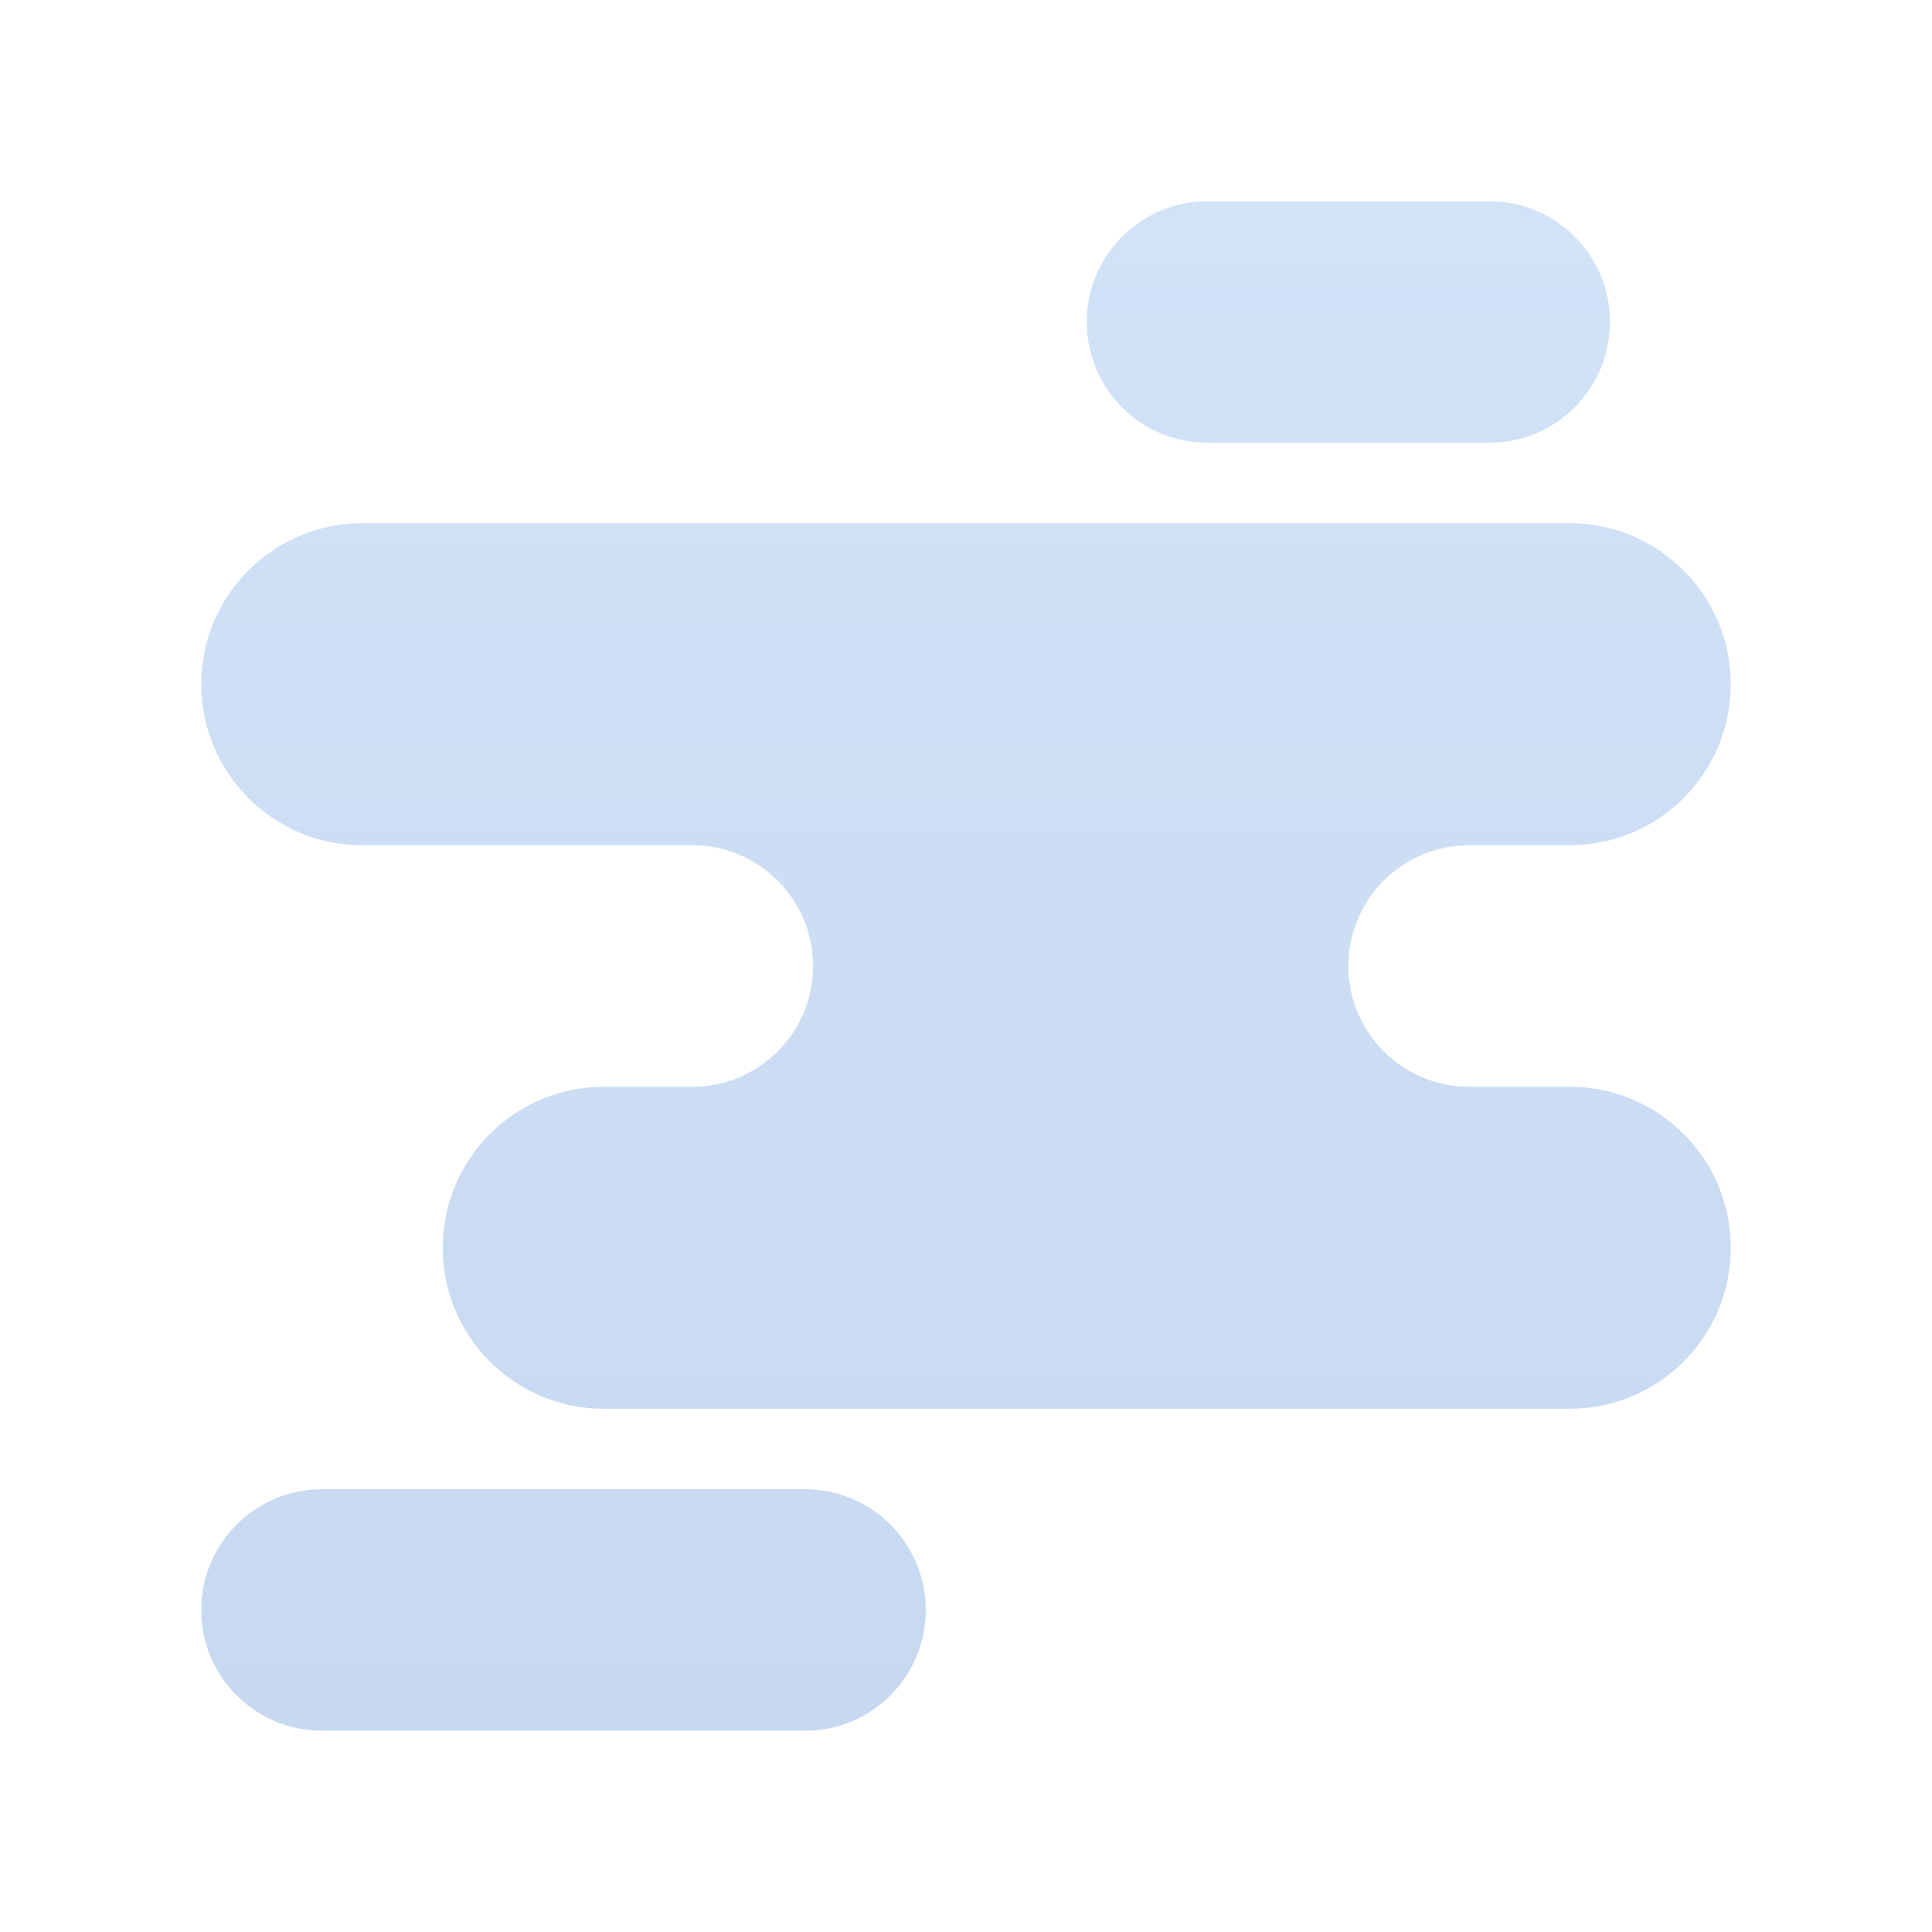 <svg width="32" height="32" viewBox="0 0 48 48" fill="none" xmlns="http://www.w3.org/2000/svg">
<path fill-rule="evenodd" clip-rule="evenodd" d="M27 8C27 6.343 28.343 5 30 5H37C38.657 5 40 6.343 40 8C40 9.657 38.657 11 37 11H30C28.343 11 27 9.657 27 8ZM17.2 21H9C6.791 21 5 19.209 5 17C5 14.791 6.791 13 9 13H39C41.209 13 43 14.791 43 17C43 19.209 41.209 21 39 21H36.5C34.843 21 33.5 22.343 33.5 24C33.5 25.657 34.843 27 36.5 27H39C41.209 27 43 28.791 43 31C43 33.209 41.209 35 39 35H15C12.791 35 11 33.209 11 31C11 28.791 12.791 27 15 27H17.2C18.857 27 20.2 25.657 20.2 24C20.2 22.343 18.857 21 17.2 21ZM8 37C6.343 37 5 38.343 5 40C5 41.657 6.343 43 8 43H20C21.657 43 23 41.657 23 40C23 38.343 21.657 37 20 37H8Z" fill="url(#paint0_linear_1087_19366)"/>
<defs>
<linearGradient id="paint0_linear_1087_19366" x1="14" y1="5" x2="14" y2="43" gradientUnits="userSpaceOnUse">
<stop stop-color="#D2E2F7"/>
<stop offset="1" stop-color="#C7D9F0"/>
</linearGradient>
</defs>
</svg>
